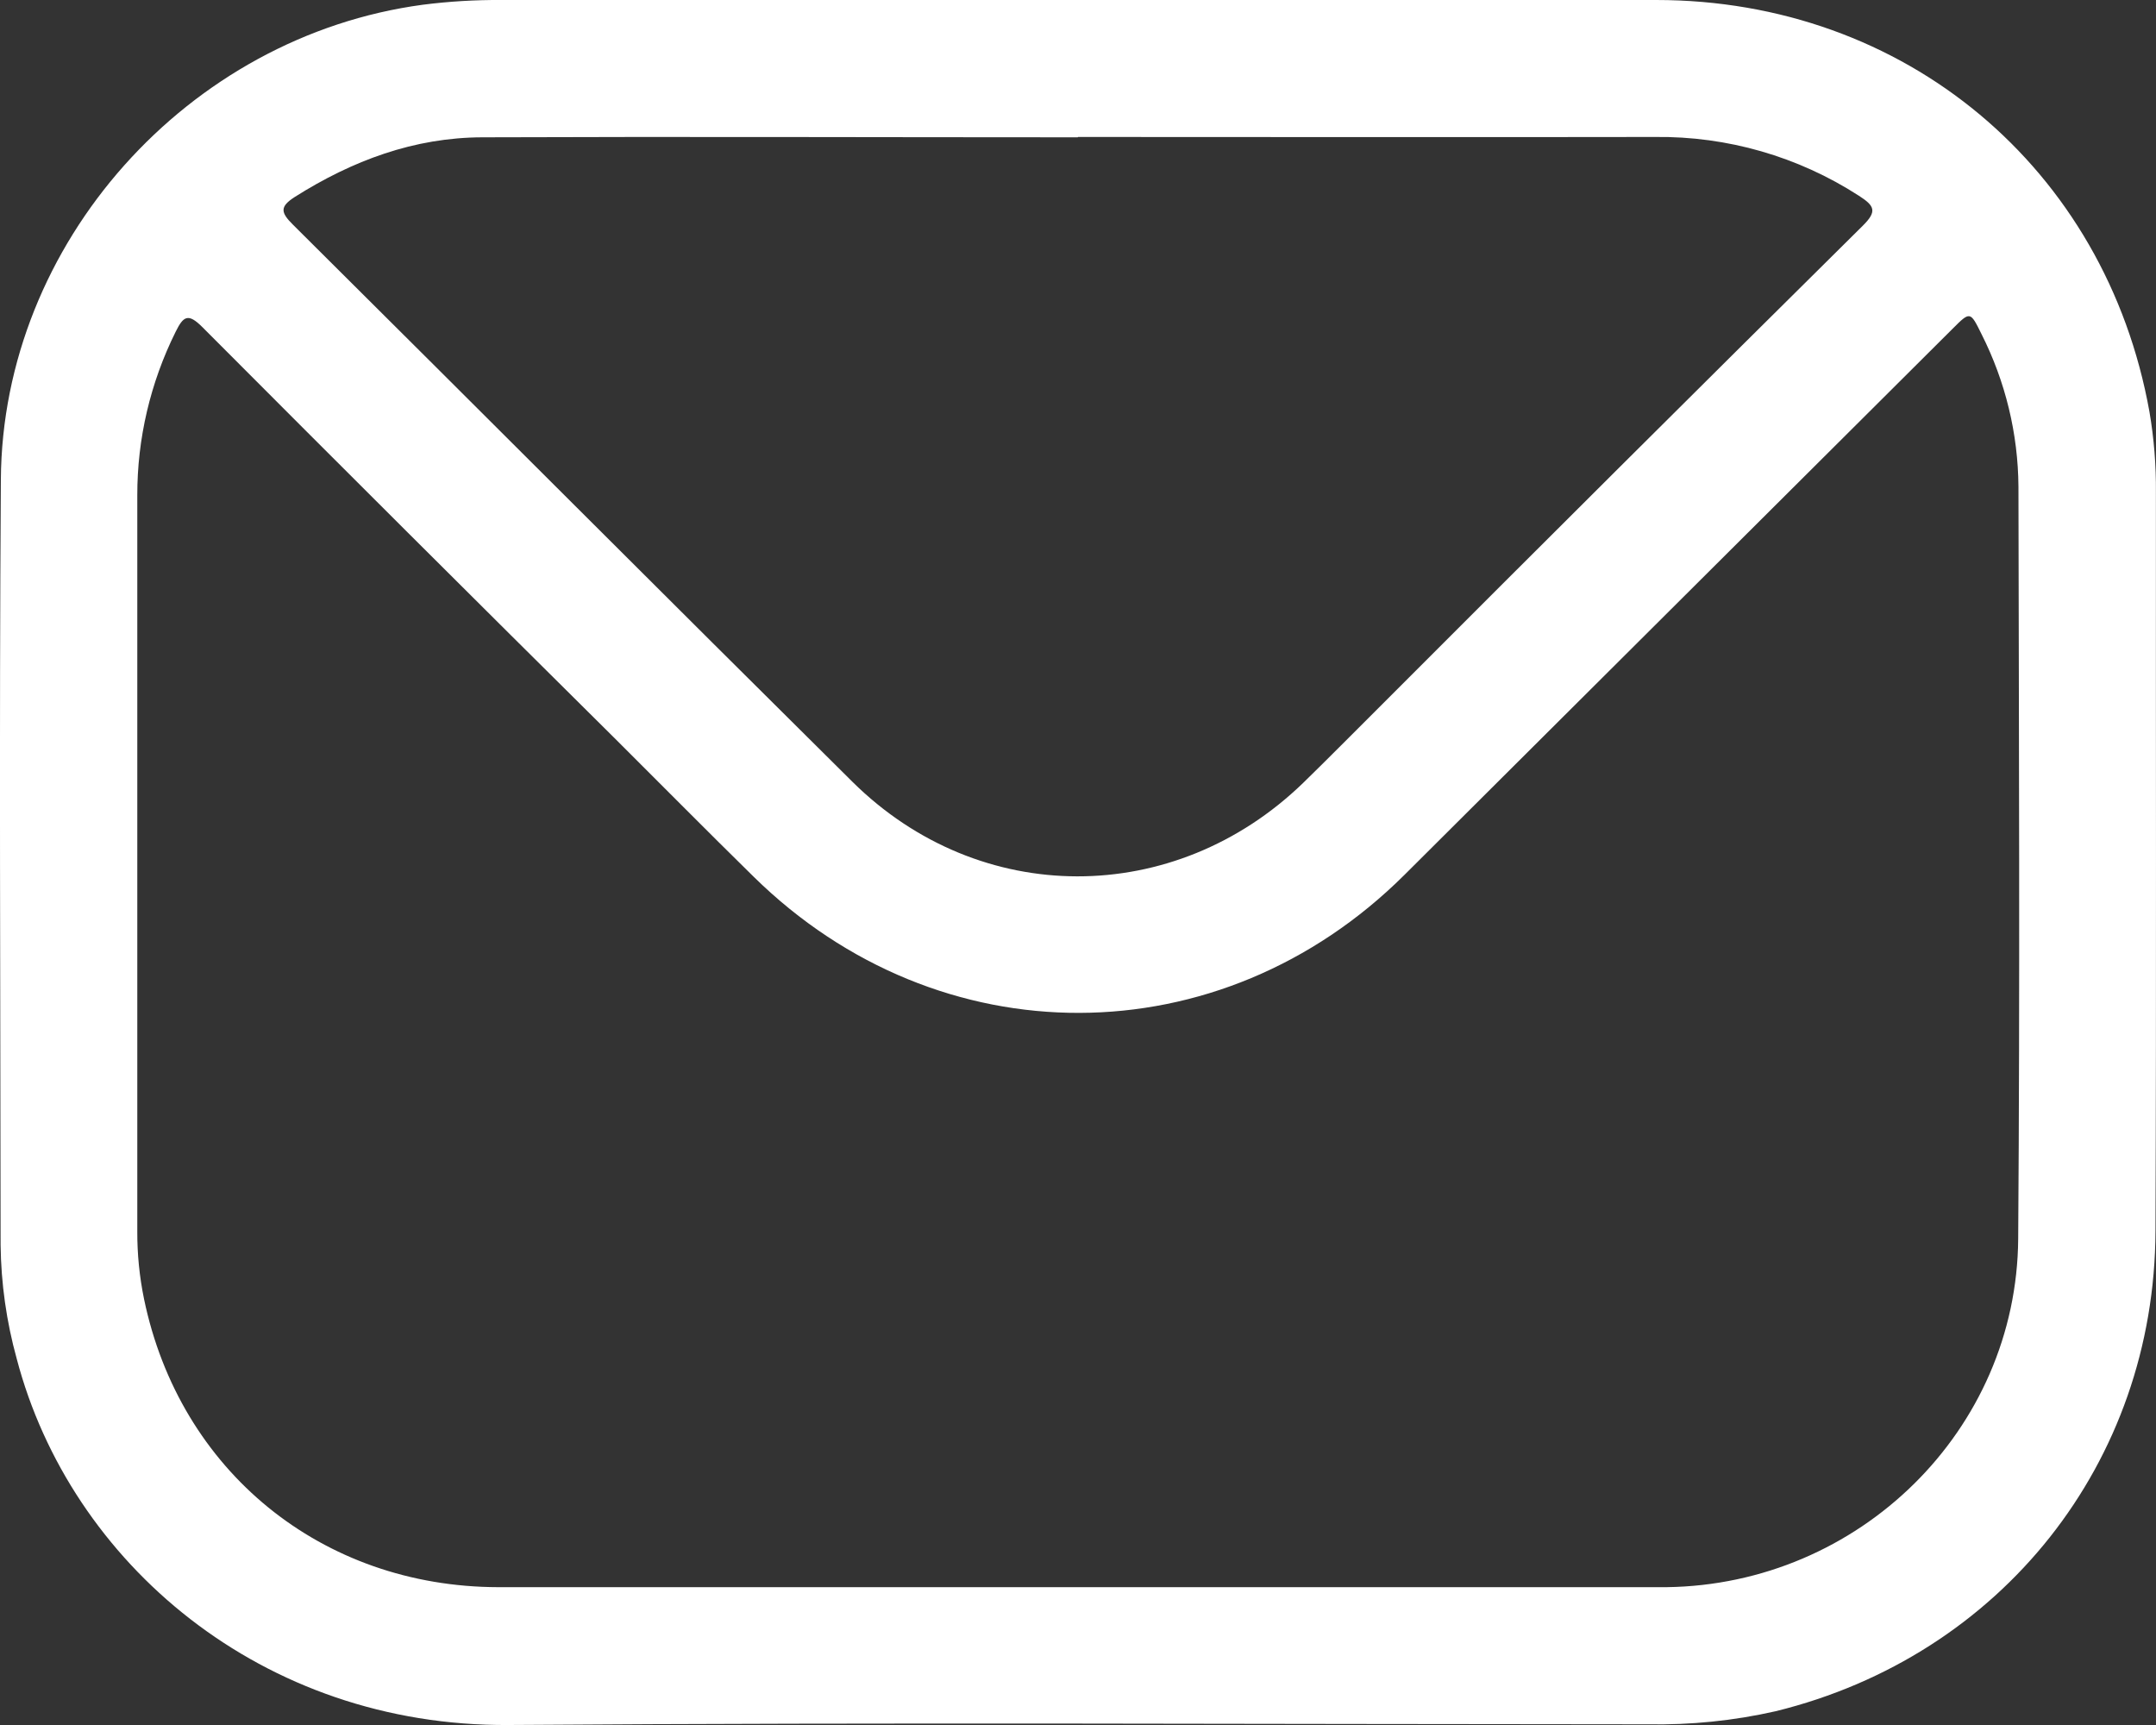 <svg width="25" height="20" viewBox="0 0 25 20" fill="none" xmlns="http://www.w3.org/2000/svg">
<rect x="0" y="0" width="25" height="20" fill="#333333" stroke="none"/>
<path d="M24.999 5.711C25.002 5.397 24.977 5.083 24.924 4.774C24.416 1.945 22.085 0 19.204 0C16.973 0 14.742 0 12.511 0H5.818C5.512 -0.002 5.206 0.016 4.902 0.055C2.178 0.421 0.028 2.819 0.01 5.559C-0.01 8.517 0.005 11.475 0.007 14.434C0.012 14.88 0.075 15.324 0.194 15.754C0.816 18.12 3.036 20.02 5.901 20C10.301 19.968 14.701 19.991 19.102 19.992C19.603 20.001 20.103 19.951 20.591 19.84C23.206 19.197 24.985 16.958 24.994 14.271C25.005 11.418 24.997 8.564 24.999 5.711ZM3.419 2.283C4.085 1.862 4.802 1.594 5.594 1.592C7.895 1.583 10.196 1.592 12.498 1.592V1.588C14.729 1.588 16.959 1.592 19.191 1.588C20.029 1.578 20.851 1.815 21.554 2.269C21.738 2.387 21.77 2.45 21.597 2.62C19.722 4.476 17.852 6.338 15.987 8.206C15.695 8.496 15.406 8.79 15.111 9.077C13.618 10.523 11.359 10.525 9.884 9.064C7.717 6.917 5.563 4.757 3.398 2.606C3.254 2.463 3.241 2.397 3.419 2.283ZM23.402 14.361C23.387 16.583 21.556 18.374 19.323 18.402H12.498C10.258 18.402 8.018 18.402 5.778 18.402C3.73 18.398 2.083 17.055 1.67 15.06C1.617 14.802 1.591 14.54 1.592 14.278C1.592 11.433 1.592 8.589 1.592 5.744C1.591 5.086 1.743 4.438 2.036 3.848C2.126 3.666 2.18 3.625 2.348 3.794C3.932 5.383 5.522 6.968 7.116 8.548C7.657 9.087 8.193 9.629 8.737 10.163C10.888 12.279 14.151 12.269 16.287 10.142L22.642 3.811C22.845 3.608 22.846 3.608 22.977 3.874C23.254 4.423 23.401 5.028 23.405 5.643C23.41 8.55 23.423 11.456 23.402 14.361Z" fill="white"/>
</svg>
